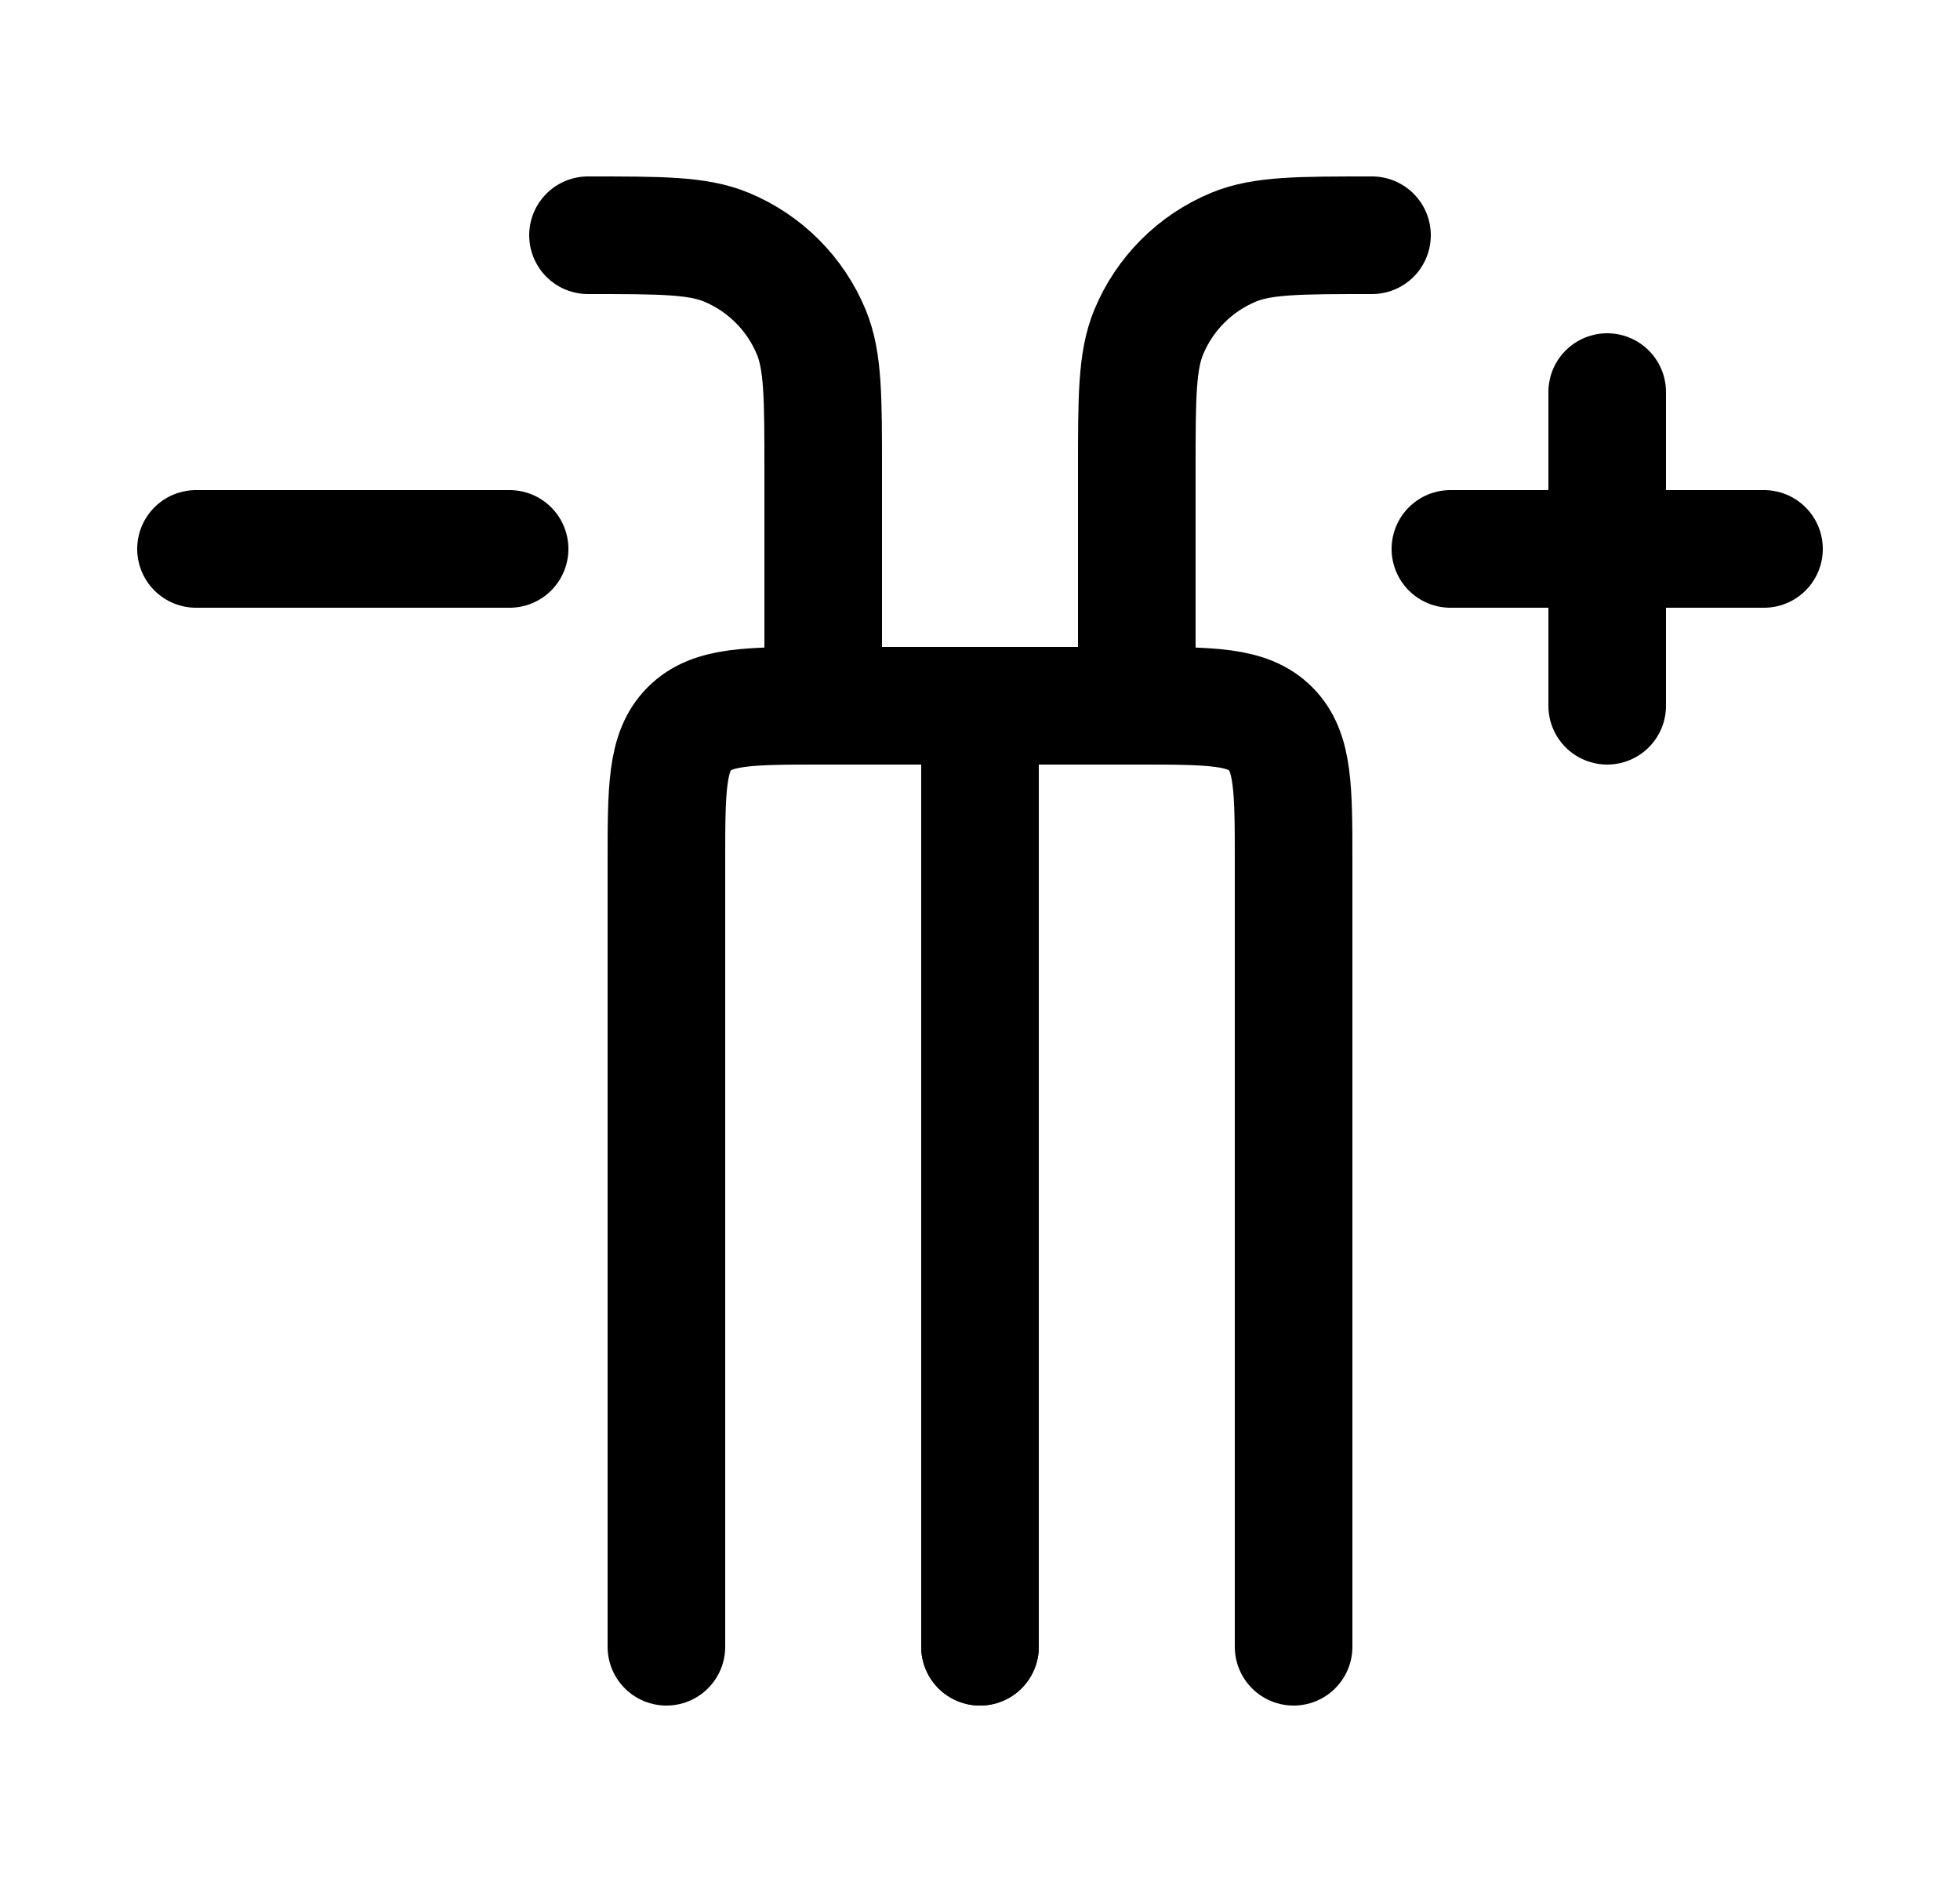 <svg width="25" height="24" viewBox="0 0 25 24" fill="none" xmlns="http://www.w3.org/2000/svg">
<path d="M12.5 21V9H10.5C9.557 9 9.086 9 8.793 9.293C8.5 9.586 8.5 10.057 8.5 11V21" stroke="black" stroke-width="1.5" stroke-linecap="round" stroke-linejoin="round"/>
<path d="M16.5 21V11C16.5 10.057 16.5 9.586 16.207 9.293C15.914 9 15.443 9 14.5 9H12.5V21" stroke="black" stroke-width="1.5" stroke-linecap="round" stroke-linejoin="round"/>
<path d="M20.5 5V9M22.5 7H18.5" stroke="black" stroke-width="1.5" stroke-linecap="round" stroke-linejoin="round"/>
<path d="M6.5 7H2.5" stroke="black" stroke-width="1.5" stroke-linecap="round" stroke-linejoin="round"/>
<path d="M10.5 9V6C10.5 5.068 10.5 4.602 10.348 4.235C10.145 3.745 9.755 3.355 9.265 3.152C8.898 3 8.432 3 7.5 3" stroke="black" stroke-width="1.5" stroke-linecap="round" stroke-linejoin="round"/>
<path d="M14.5 9V6C14.5 5.068 14.5 4.602 14.652 4.235C14.855 3.745 15.245 3.355 15.735 3.152C16.102 3 16.568 3 17.5 3" stroke="black" stroke-width="1.5" stroke-linecap="round" stroke-linejoin="round"/>
</svg>
